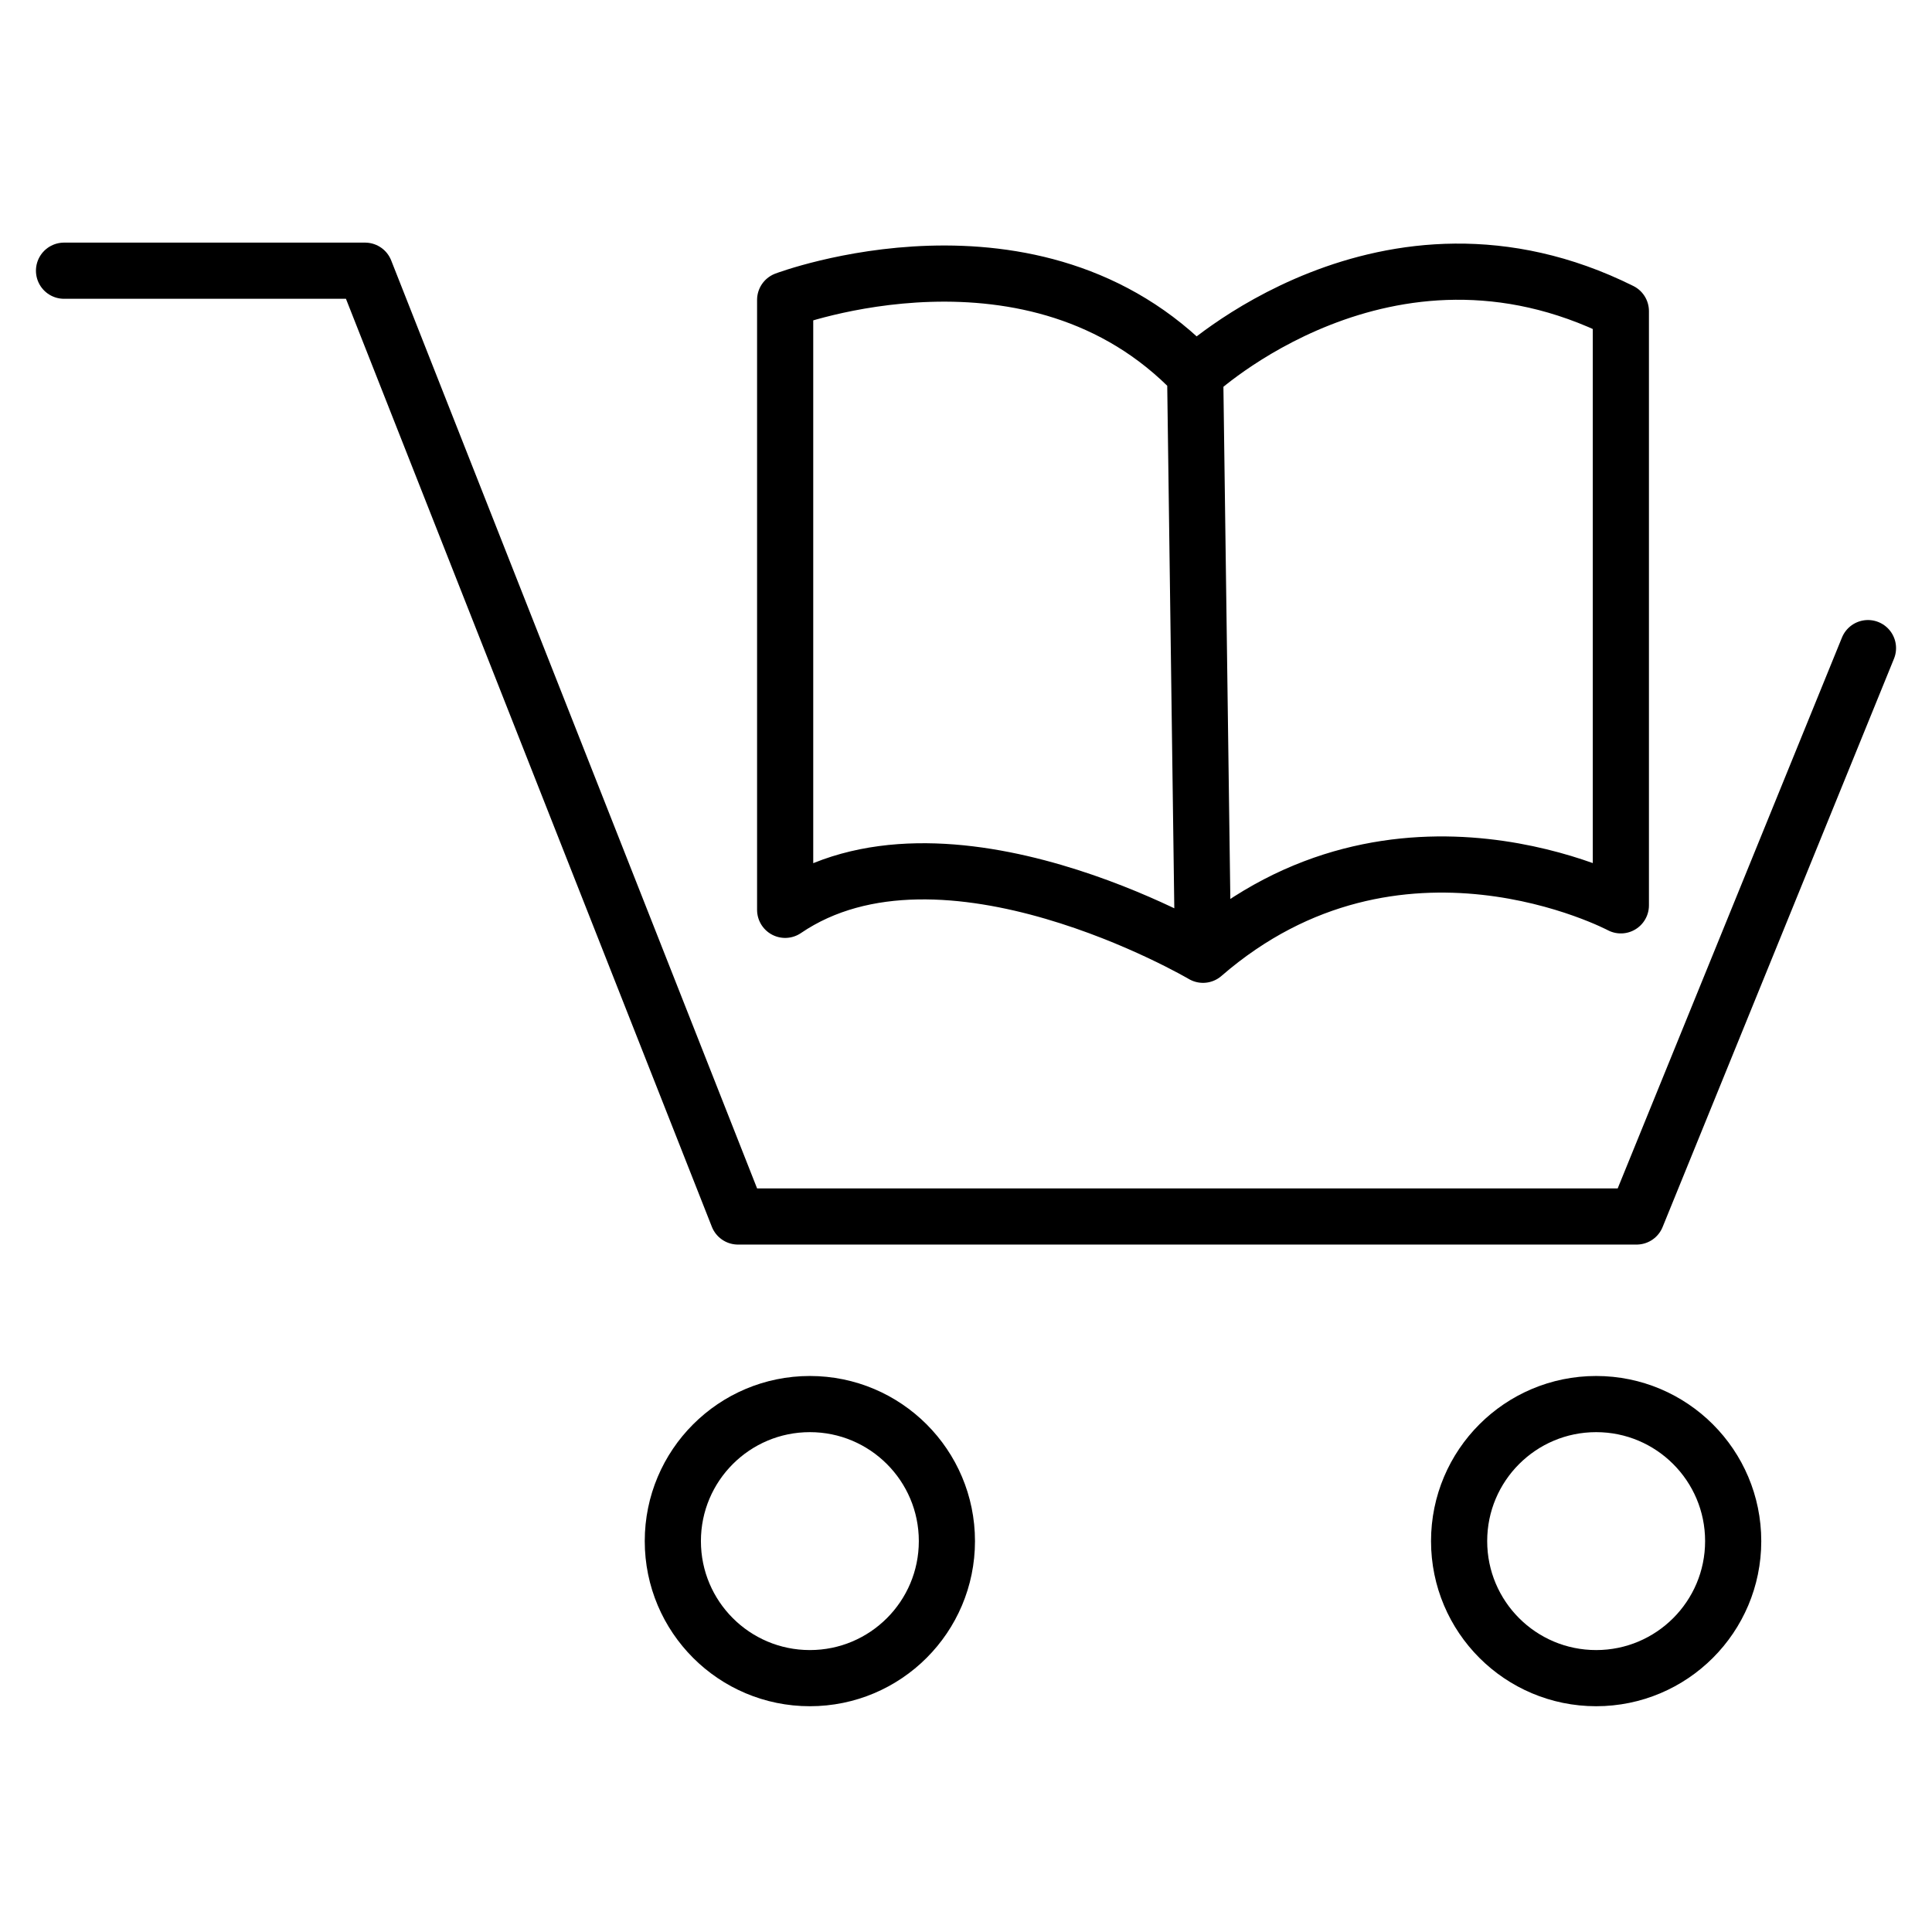 <svg version="1.1" id="Layer_1" xmlns="http://www.w3.org/2000/svg" x="0" y="0" viewBox="0 0 172 172" xml:space="preserve"><style>.st0,.st1{fill:none;stroke:#000;stroke-width:5;stroke-linecap:round;stroke-linejoin:round;stroke-miterlimit:10}.st1{stroke-width:6}</style><path class="st0" d="M5.7 24.1h26.8l33.2 84.2h80l20.6-50.6"/><path class="st0" d="M69.9 26.7s22.2-8.4 36.5 6.6c0 0 17-16 37.9-5.6v52.9S124.4 70 107.1 85c0 0-23.1-13.6-37.2-4zm36.5 6.5.7 51.8"/><circle class="st0" cx="72.1" cy="137.2" r="12.2"/><circle class="st0" cx="142.1" cy="137.2" r="12.2"/><ellipse class="st1" cx="-353.7" cy="42.4" rx="18" ry="18.3"/><path class="st1" d="M-396.1 98.4v-15l42.4 14v53.1l-42.4-13.8v-14s12.5.9 12.5-9-6.7-14.1-12.5-15.3m0 24.3s-9.8-1.6-9.8-8.1c0-6.6-1-15 9.2-16m43-1.3 42.8-14v16.4s-15.7 2.4-13.2 15.5c2.3 12.2 23.5 8 23.6-1.4s-1-14.1-10.4-14.1"/><path class="st1" d="M-310.7 124.5v11.7l-43 14.3m-34.4-65c0-5.6 11.2-14.1 16.7-14.1h35.9c5.5 0 16.3 8.5 16.3 14.1m-247.7-61.4h99.4v125.3h-88.8c-5.8 0-10.5-5-10.5-11.1z"/><path class="st1" d="m-566.9 131 4.1-3.9c2-2.1 4.8-3.3 7.6-3.3h86.9m-48.9-65.1s4.8-13.3 17.6-10.1 22.5 26-17.6 51.2m0-41.1s-4.8-13.3-17.6-10.1-22.5 26 17.6 51.2m-133.9 16.8-12.7-12.6"/><ellipse class="st1" cx="-679.3" cy="88" rx="22" ry="21.8"/><path class="st1" d="M-683.1 37h48.2v106.6c0 3.6-2.9 6.5-6.5 6.5h-74.8c-7.2 0-13.1-5.9-13.1-13.1V37.2c0-7.2 5.9-13.1 13.1-13.1h74.8c3.6 0 6.5 2.9 6.5 6.5V37"/><path class="st1" d="M-717.5 149.4V47.9s-10.7-2.7-11.9-9.1m11.9 9.1h82.6m-80.6 83.8h79.3"/></svg>